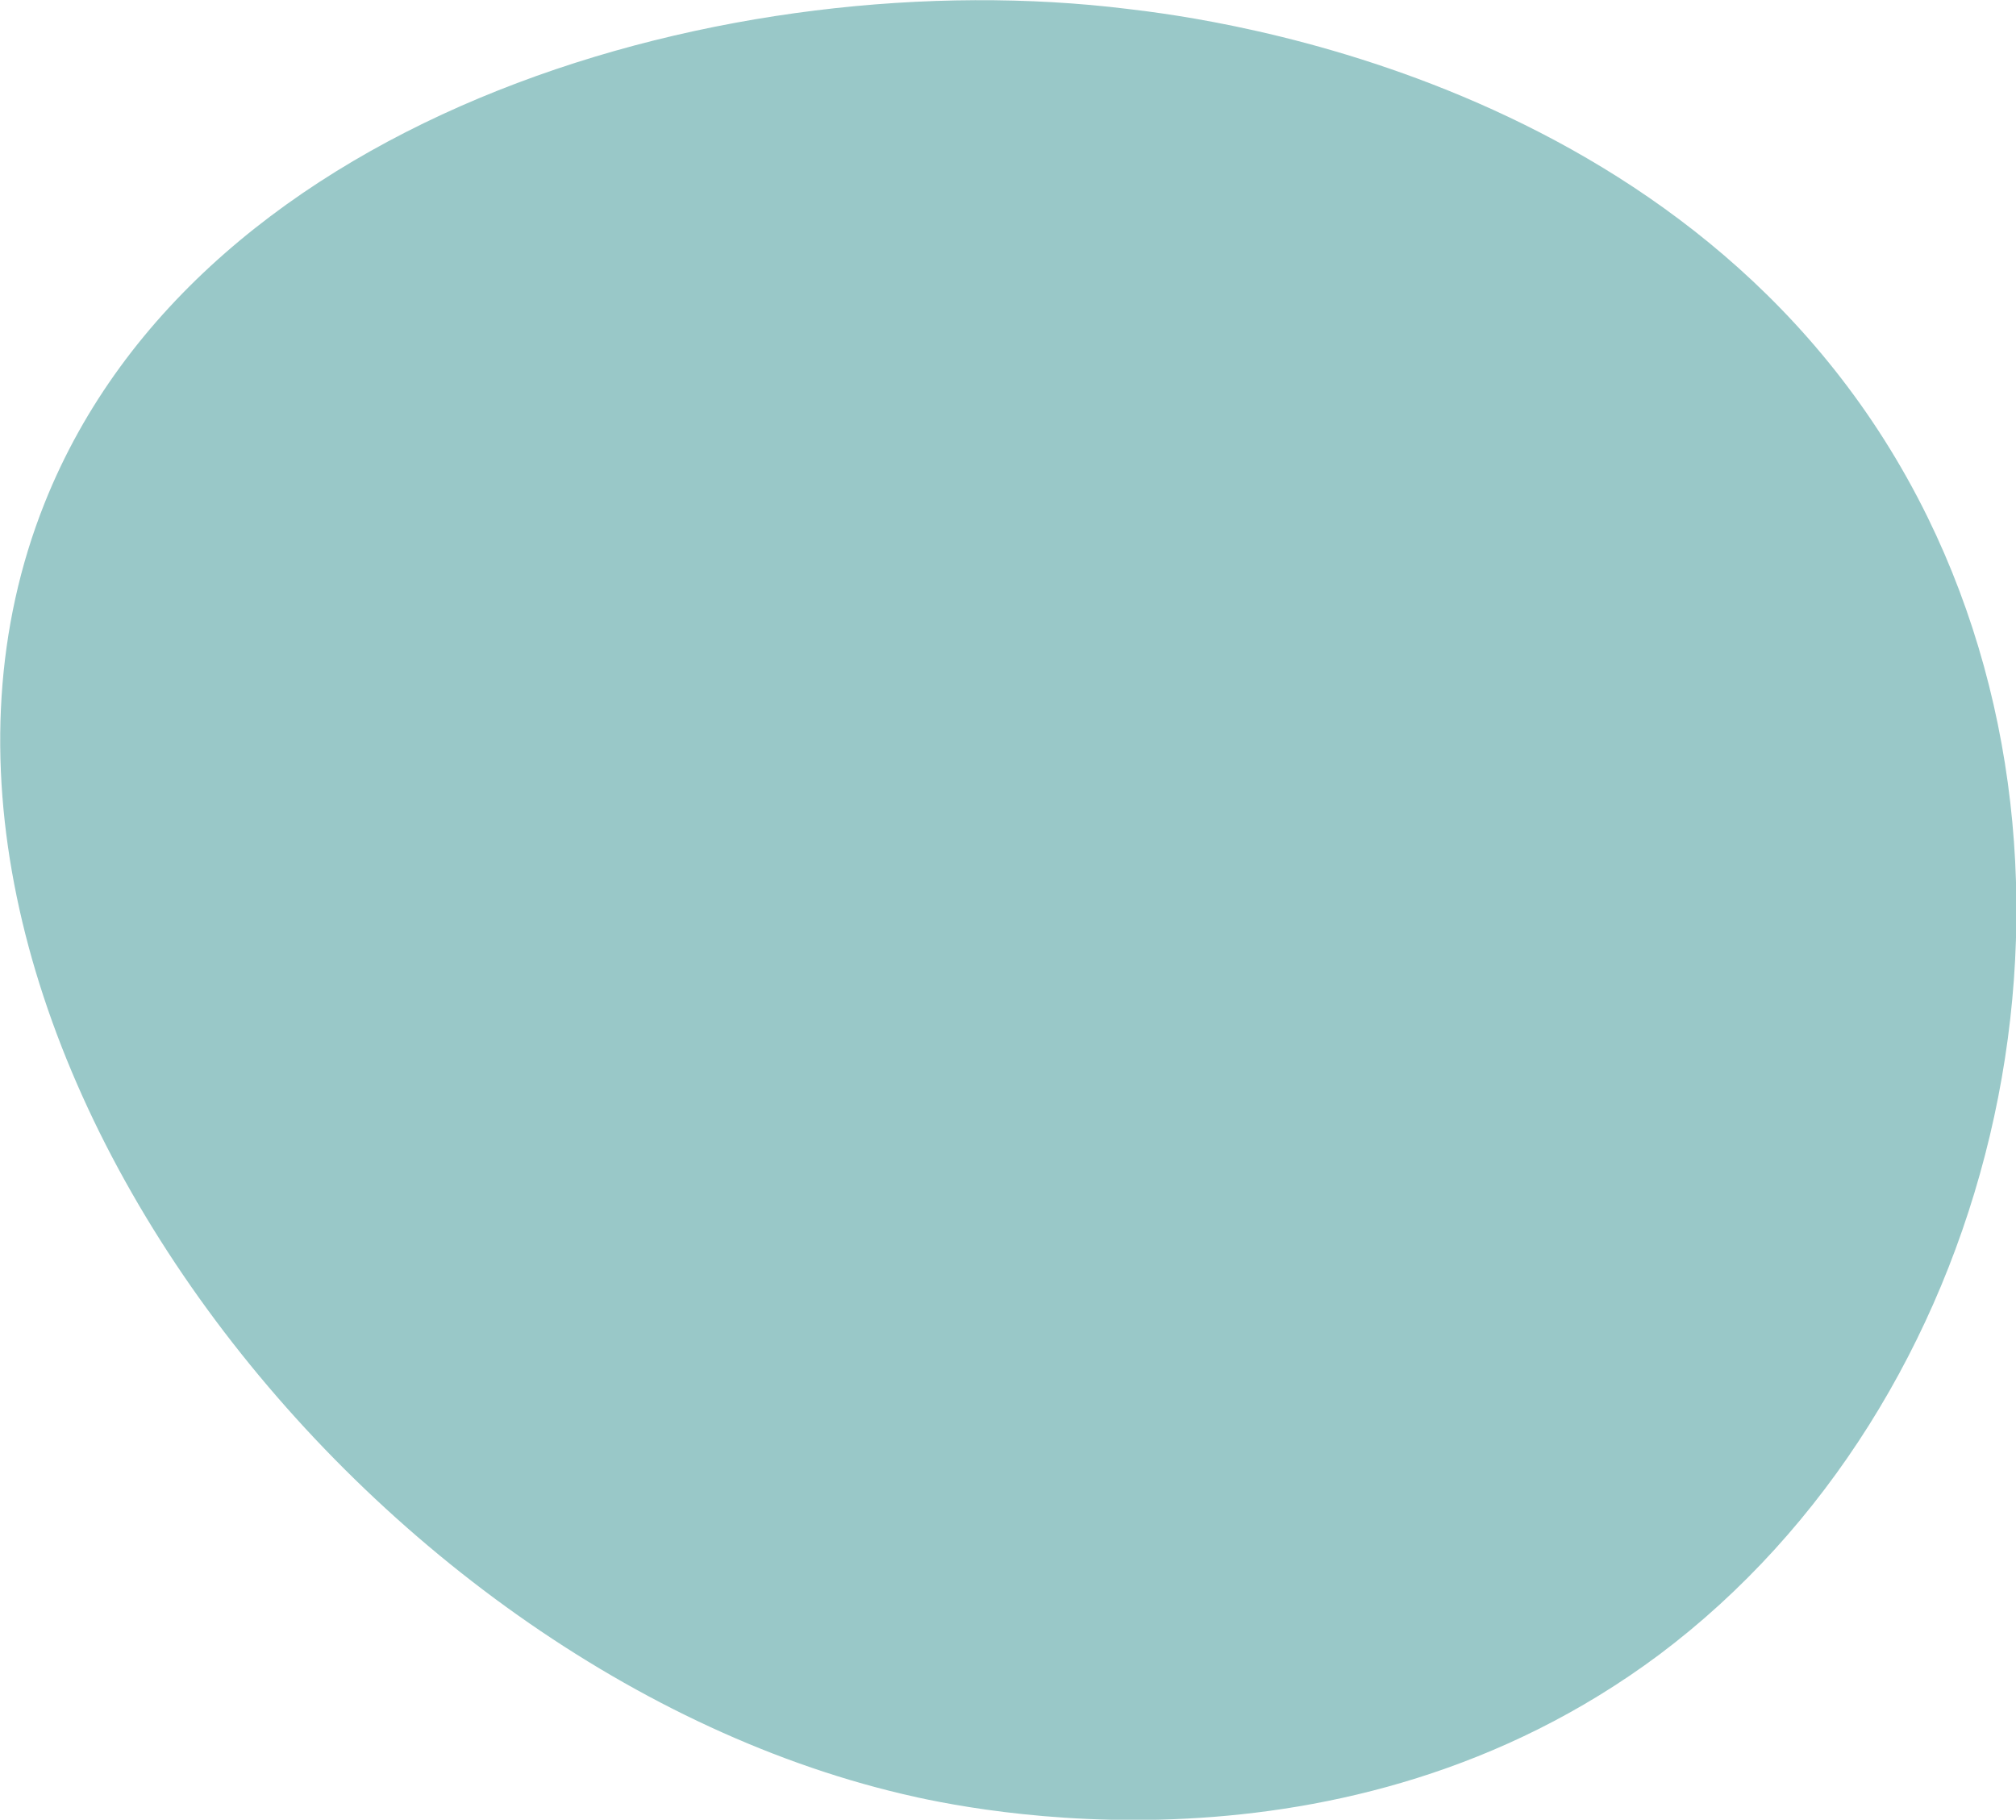 <svg xmlns="http://www.w3.org/2000/svg" xmlns:xlink="http://www.w3.org/1999/xlink" id="Ebene_1" x="0px" y="0px" viewBox="0 0 226 204" style="enable-background:new 0 0 226 204;" xml:space="preserve"><path style="fill:#99C8C8;" d="M126.4,1C82.5-4.4,22.6,12.3,5,56.4c-22.3,55.9,34,130,96.1,144.7c7.5,1.8,49.5,10.8,84.9-15.6 c37.6-28.2,51.2-84.4,30.1-127.5C192.1,9.1,135.7,2.1,126.4,1L126.4,1z"></path></svg>